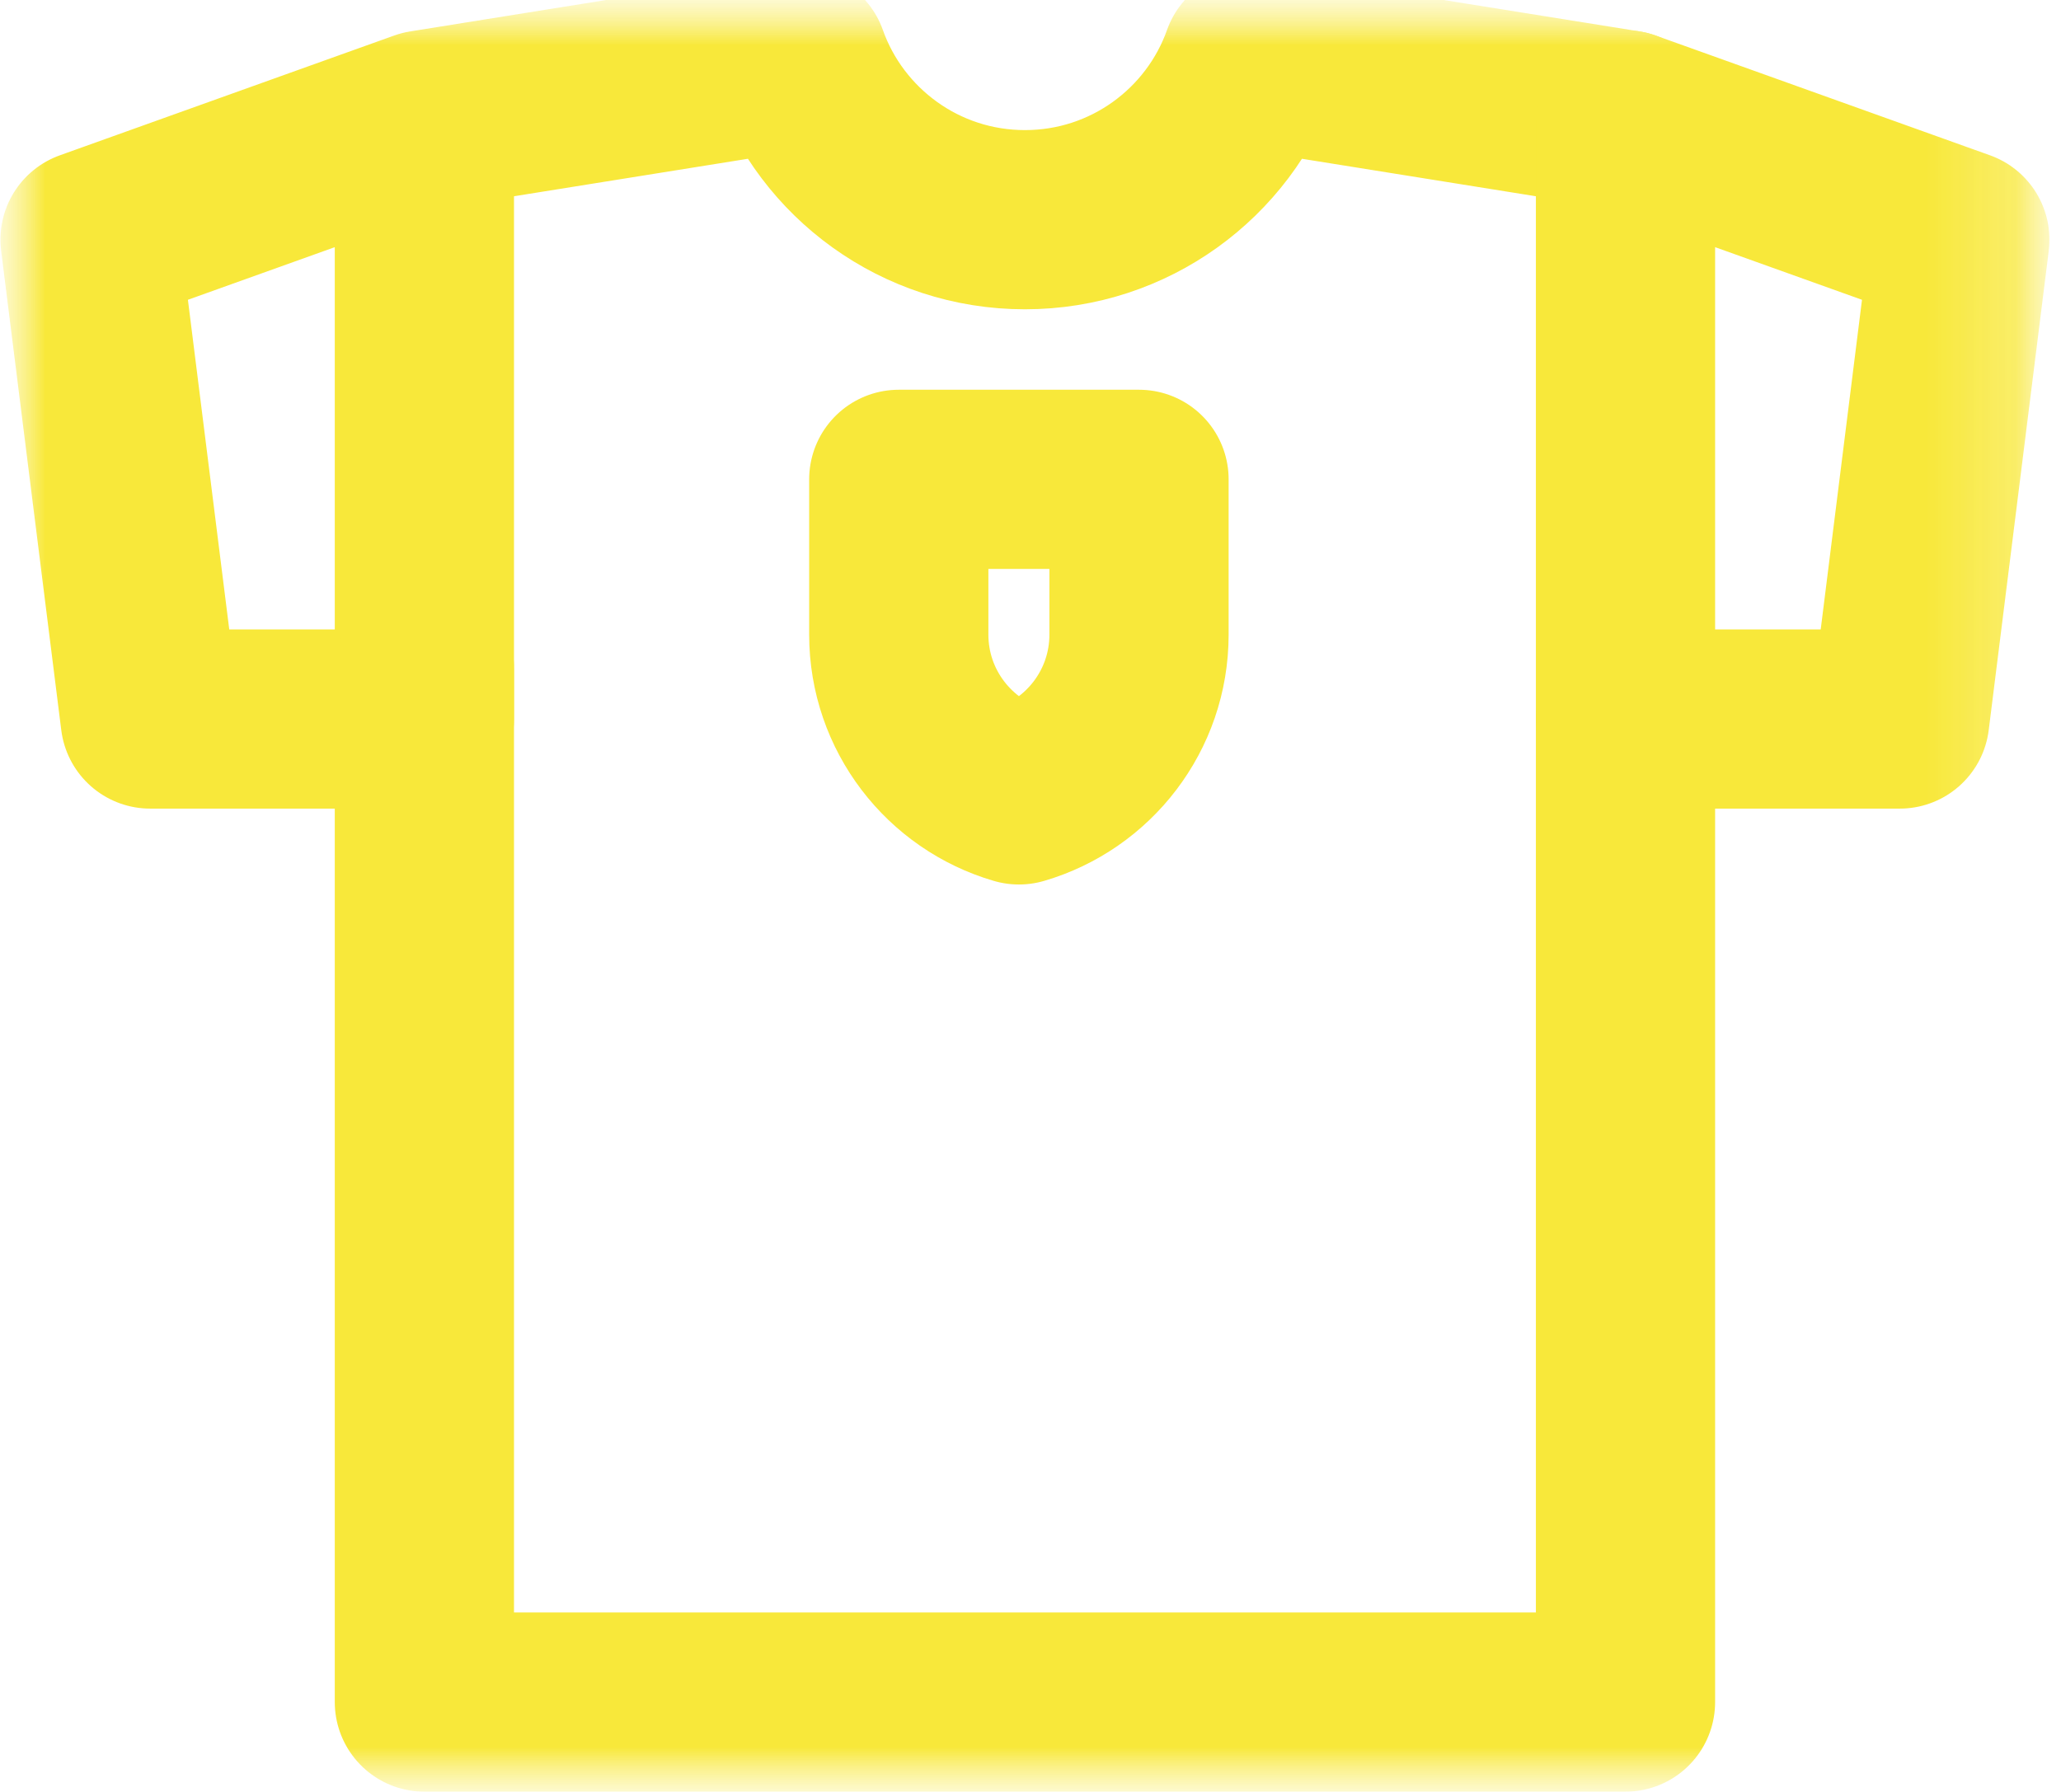 <svg width="23" height="20" viewBox="0 0 23 20" fill="none" xmlns="http://www.w3.org/2000/svg">
<g clip-path="url(#clip0_2071_6760)">
<mask id="mask0_2071_6760" style="mask-type:luminance" maskUnits="userSpaceOnUse" x="0" y="0" width="23" height="20">
<path d="M22.876 0H0V20H22.876V0Z" fill="white"/>
</mask>
<g mask="url(#mask0_2071_6760)">
<mask id="mask1_2071_6760" style="mask-type:luminance" maskUnits="userSpaceOnUse" x="0" y="0" width="23" height="20">
<path d="M22.876 0V20H0V0" fill="white"/>
</mask>
<g mask="url(#mask1_2071_6760)">
<path d="M10.03 5.35V7.083C10.03 7.93 10.597 8.646 11.371 8.872C12.145 8.646 12.711 7.93 12.711 7.083V5.35H10.03Z" stroke="#F8E83A" stroke-width="2" stroke-linecap="round" stroke-linejoin="round"/>
<path d="M18.14 8.025H21.201L21.871 2.675L18.14 1.338L13.966 0.669C13.598 1.708 12.605 2.452 11.438 2.452C10.271 2.452 9.278 1.708 8.91 0.669L4.736 1.338M4.736 1.338L1.005 2.675L1.676 8.025H4.736V1.338Z" stroke="#F8E83A" stroke-width="2" stroke-linecap="round" stroke-linejoin="round"/>
<path d="M18.14 1.338V18.997H4.736V7.457" stroke="#F8E83A" stroke-width="2" stroke-linecap="round" stroke-linejoin="round"/>
</g>
</g>
</g>
<defs>
<clipPath id="clip0_2071_6760">
<rect width="23" height="20" fill="white"/>
</clipPath>
</defs>
</svg>
